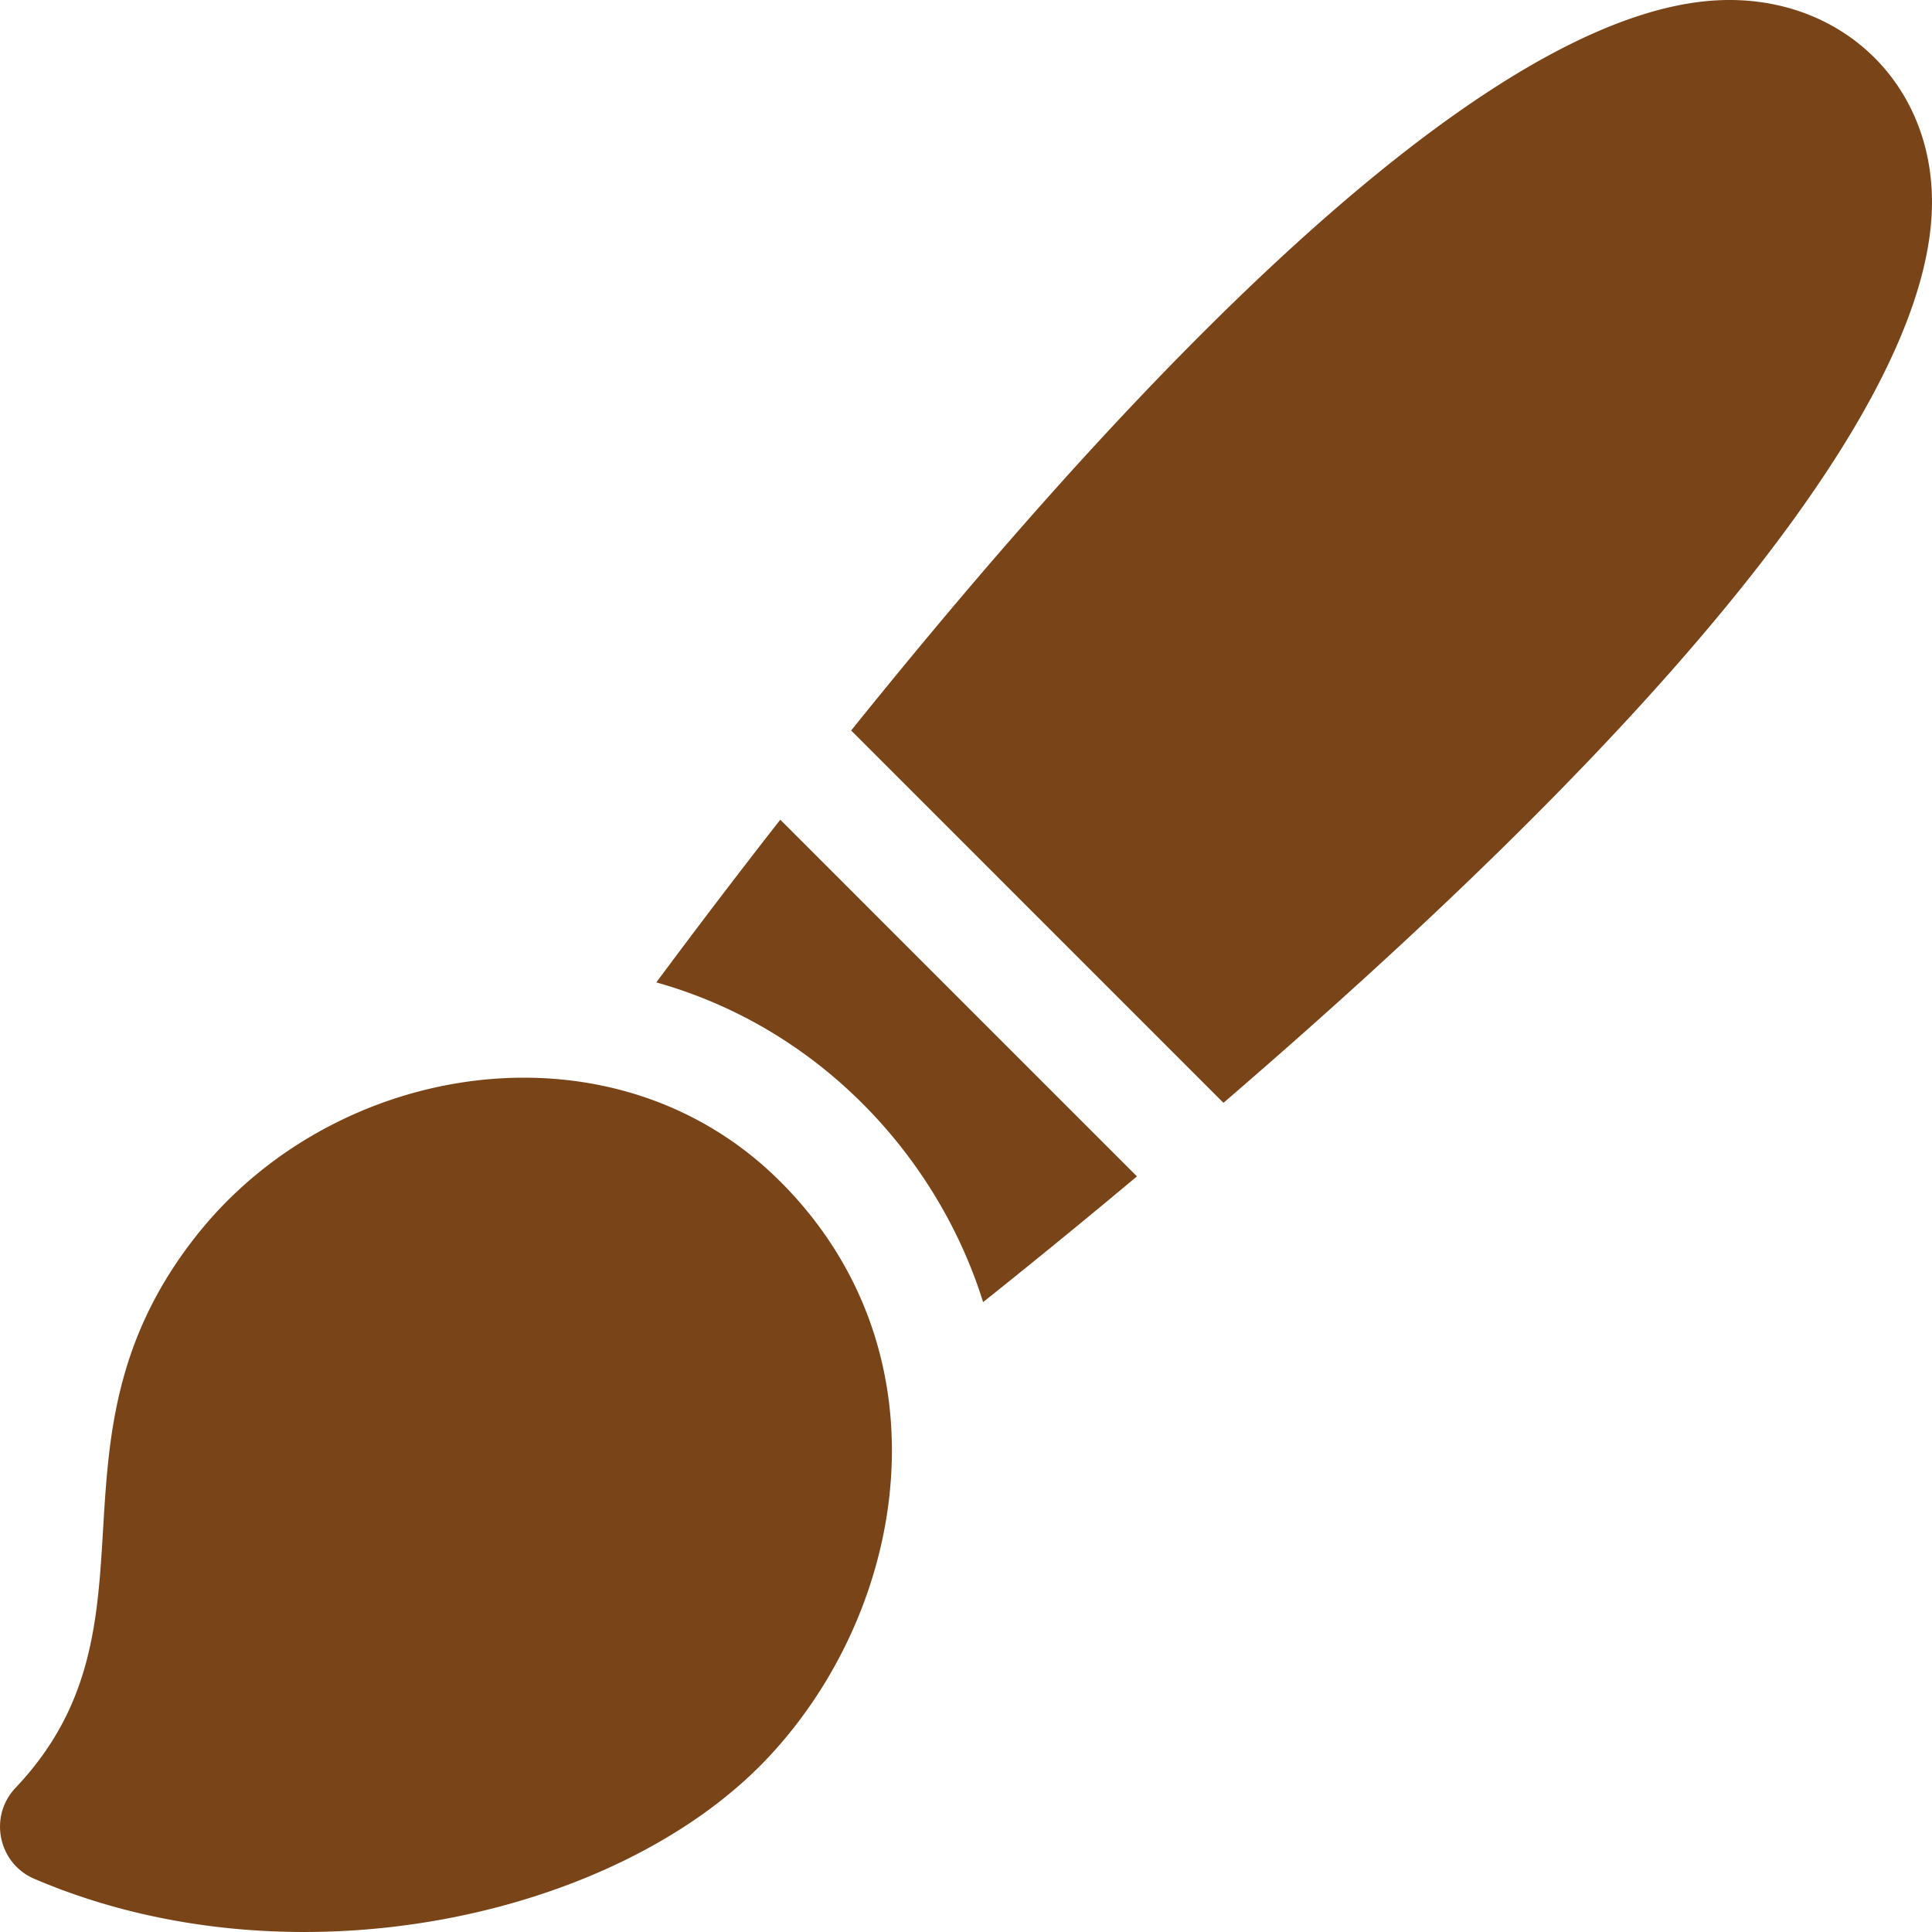 <?xml version="1.0" encoding="UTF-8"?> <svg xmlns="http://www.w3.org/2000/svg" xmlns:xlink="http://www.w3.org/1999/xlink" version="1.1" width="512" height="512" x="0" y="0" viewBox="0 0 512 512" style="enable-background:new 0 0 512 512" xml:space="preserve" class=""><g><path d="M173.933 260.349c43.512 12.195 74.688 46.546 86.6 84.725a2201.36 2201.36 0 0 0 40.77-33.322l-94.52-94.525a2160.632 2160.632 0 0 0-32.85 43.122zM451.653.355c-72.596 7.632-180.444 136.611-226.09 193.23l98.67 98.675c55.549-47.902 183.79-162.522 187.67-235.343 1.884-34.962-25.352-60.239-60.25-56.562zM52.465 326.937C8.759 381.57 45.347 430.324 4.12 473.794c-7.179 7.569-4.618 20.004 4.98 24.113 68.277 29.23 154.26 10.25 194.109-31.767 37.467-39.505 49.058-107.533 3.602-152.992-43.809-43.813-117.297-32.52-154.346 13.789z" fill="#7a4419" opacity="1" data-original="#000000" class=""></path></g></svg> 